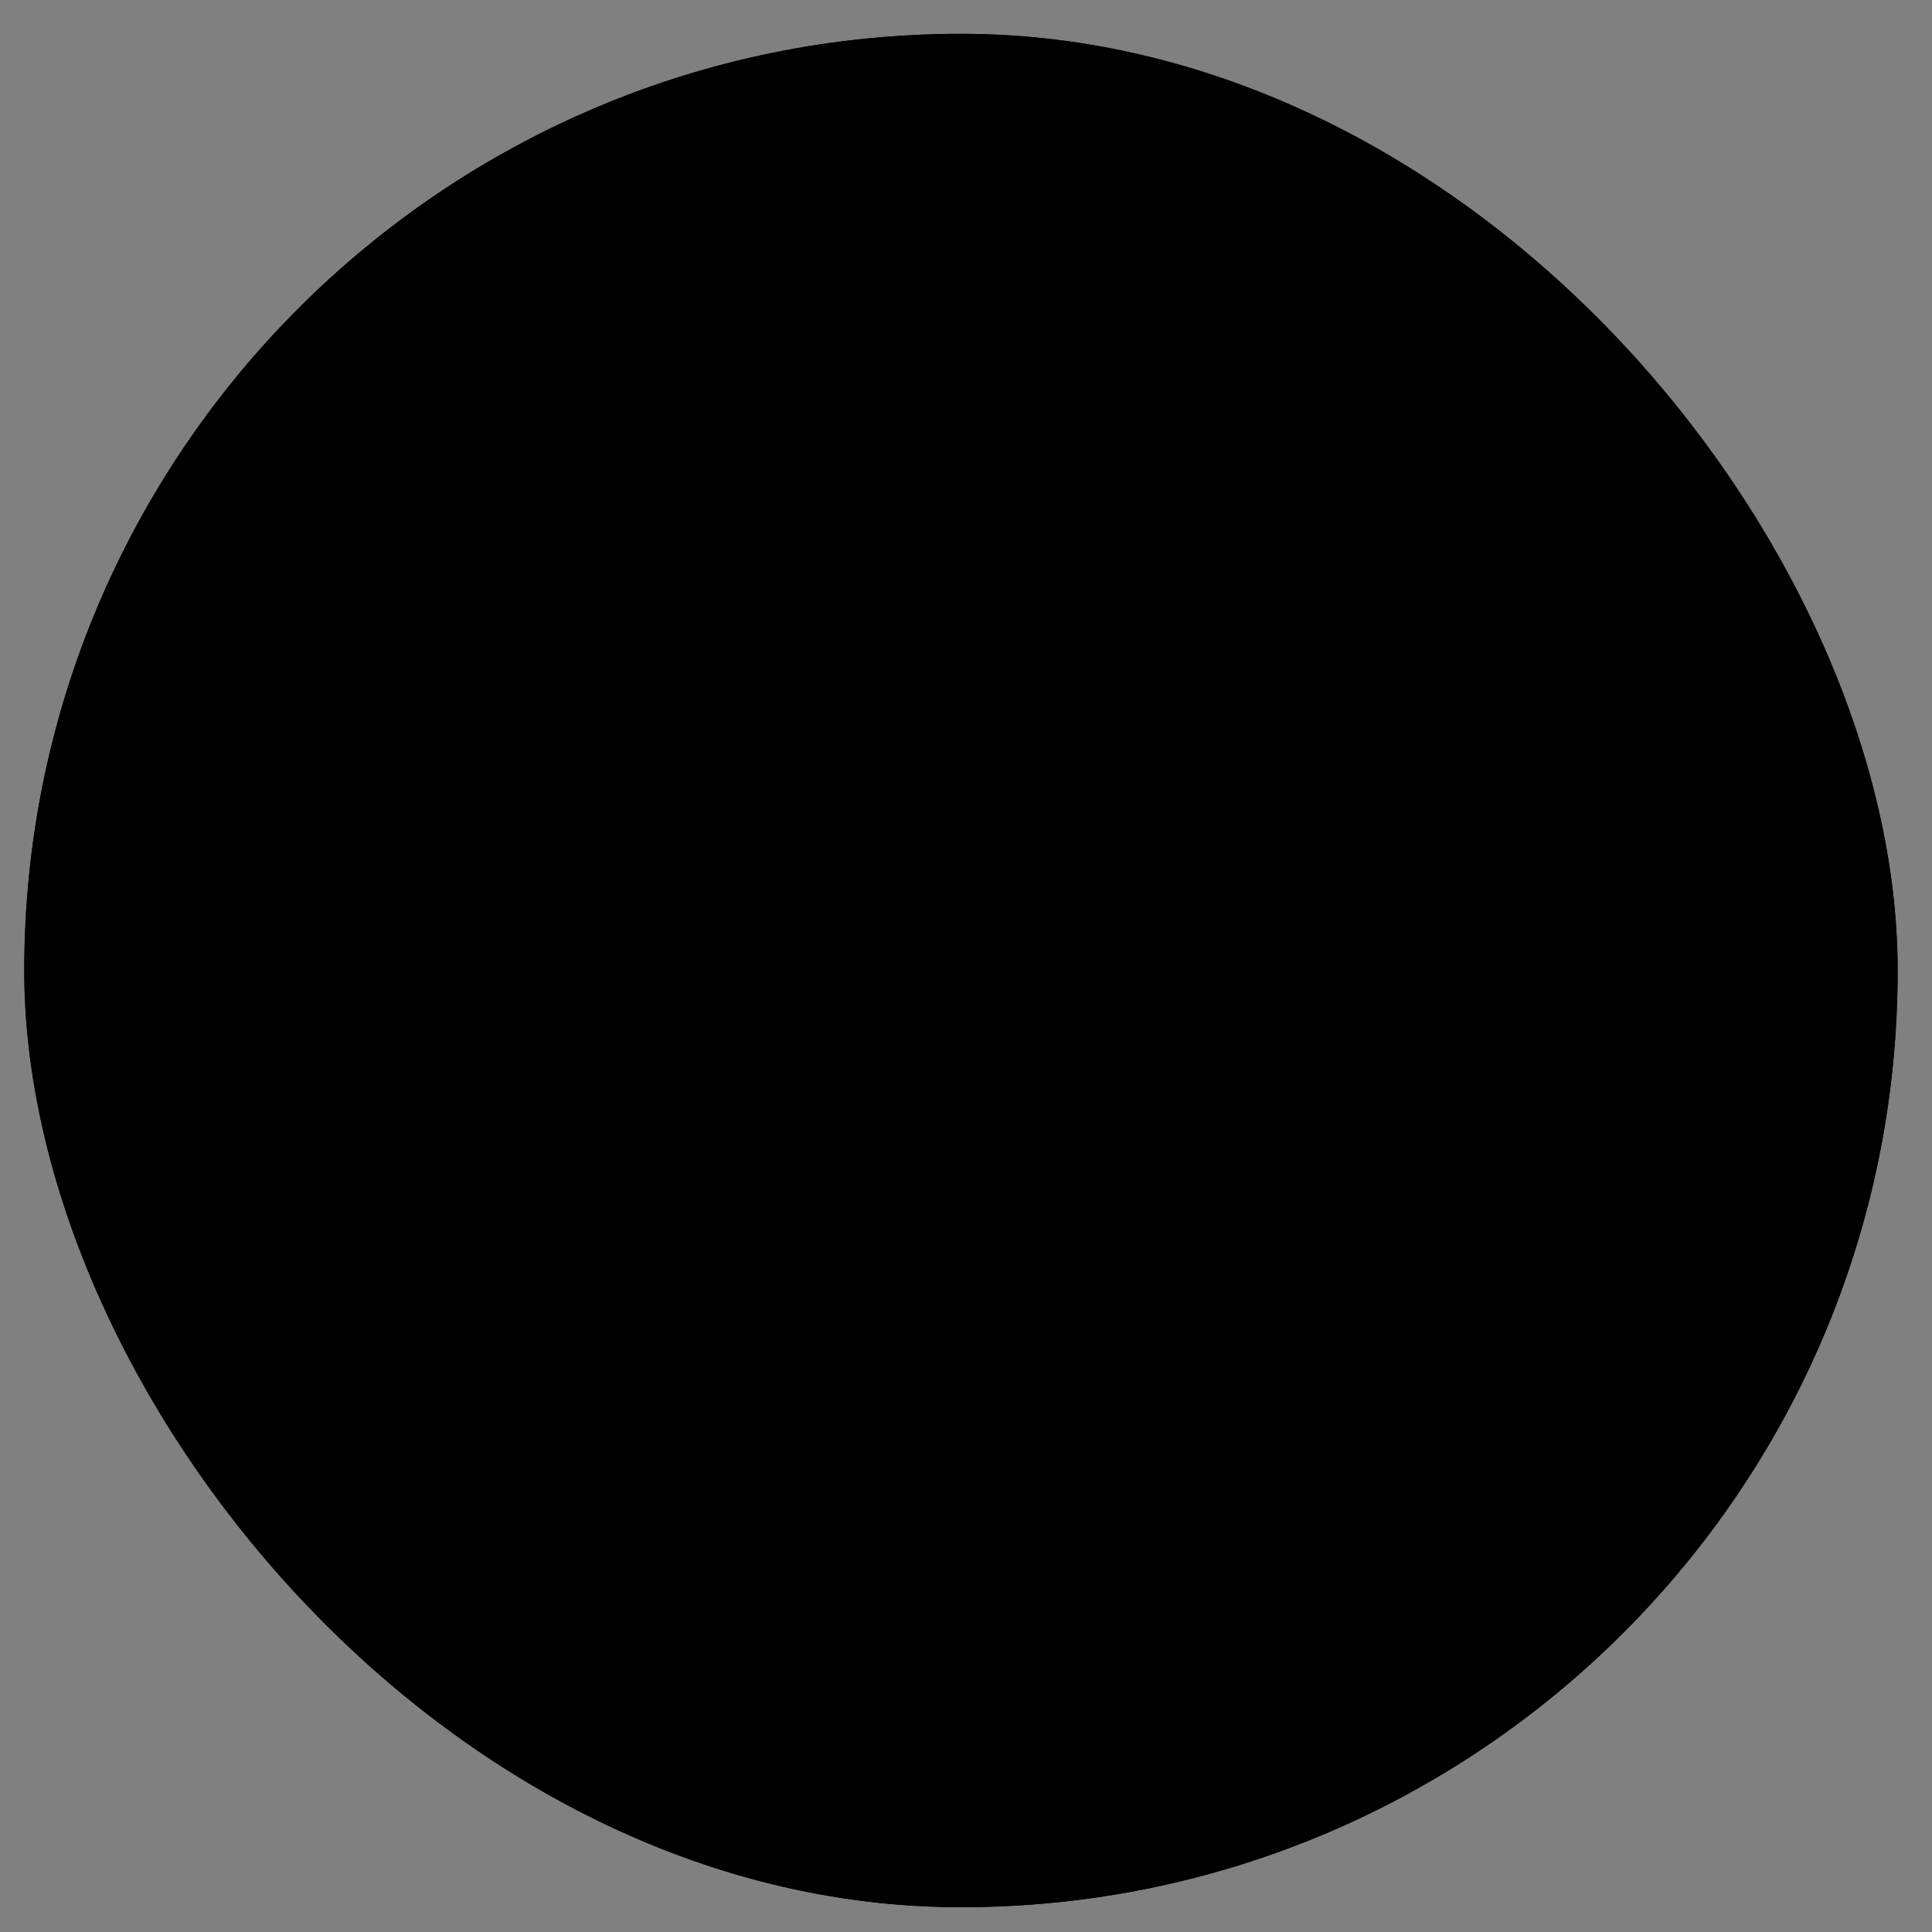 <svg xmlns="http://www.w3.org/2000/svg" width="47" height="47" fill="none"><rect width="100%" height="100%" fill="#808080" stroke="none"/><rect width="45.575" height="45.575" x=".59" y=".823" fill="#fff" fill-opacity=".45" rx="22.787" style="fill:#fff;fill-opacity:.45"/><rect width="45.575" height="45.575" x=".59" y=".823" fill="url(#a)" fill-opacity=".25" rx="22.787"/><rect width="44.854" height="44.854" x=".95" y="1.183" stroke="#40A3FF" stroke-opacity=".45" stroke-width=".721" rx="22.427" style="stroke:#40a3ff;stroke:color(display-p3 .251 .638 1);stroke-opacity:.45"/><path fill="#0064C1" d="M23.718 13.736c.483 0 .958.126 1.376.368l6.53 3.731.002.002c.343.198.638.468.867.79a.887.887 0 0 1 .212.349c.195.384.297.809.297 1.24v7.469a2.751 2.751 0 0 1-1.376 2.379l-.003.002-6.53 3.73c-.294.17-.616.282-.95.334a.876.876 0 0 1-.857 0 2.753 2.753 0 0 1-.94-.332l-6.533-3.732-.003-.002a2.751 2.751 0 0 1-1.375-2.38v-7.468c0-.425.1-.844.288-1.223a.887.887 0 0 1 .23-.38c.227-.316.519-.58.857-.776l.003-.002 6.533-3.733a2.75 2.75 0 0 1 1.372-.366Zm.883 10.734v7.572l6.145-3.512a.983.983 0 0 0 .488-.846v-7.05L24.6 24.47Zm-8.398 3.213.008.128a.984.984 0 0 0 .48.72l6.142 3.51V24.47l-6.63-3.836v7.049Zm7.515-12.18a.984.984 0 0 0-.491.132l-.003.002-6.102 3.486 6.595 3.815 6.596-3.816-6.1-3.485-.004-.002a.985.985 0 0 0-.49-.132Z" style="fill:#0064c1;fill:color(display-p3 0 .39 .756);fill-opacity:1"/><defs><linearGradient id="a" x1="38.611" x2="7.254" y1="41.45" y2="2.884" gradientUnits="userSpaceOnUse"><stop stop-color="#7FD9F8" style="stop-color:#7fd9f8;stop-color:color(display-p3 .498 .851 .973);stop-opacity:1"/><stop offset="1" stop-color="#5DA8FF" style="stop-color:#5da8ff;stop-color:color(display-p3 .366 .658 1);stop-opacity:1"/></linearGradient></defs></svg>